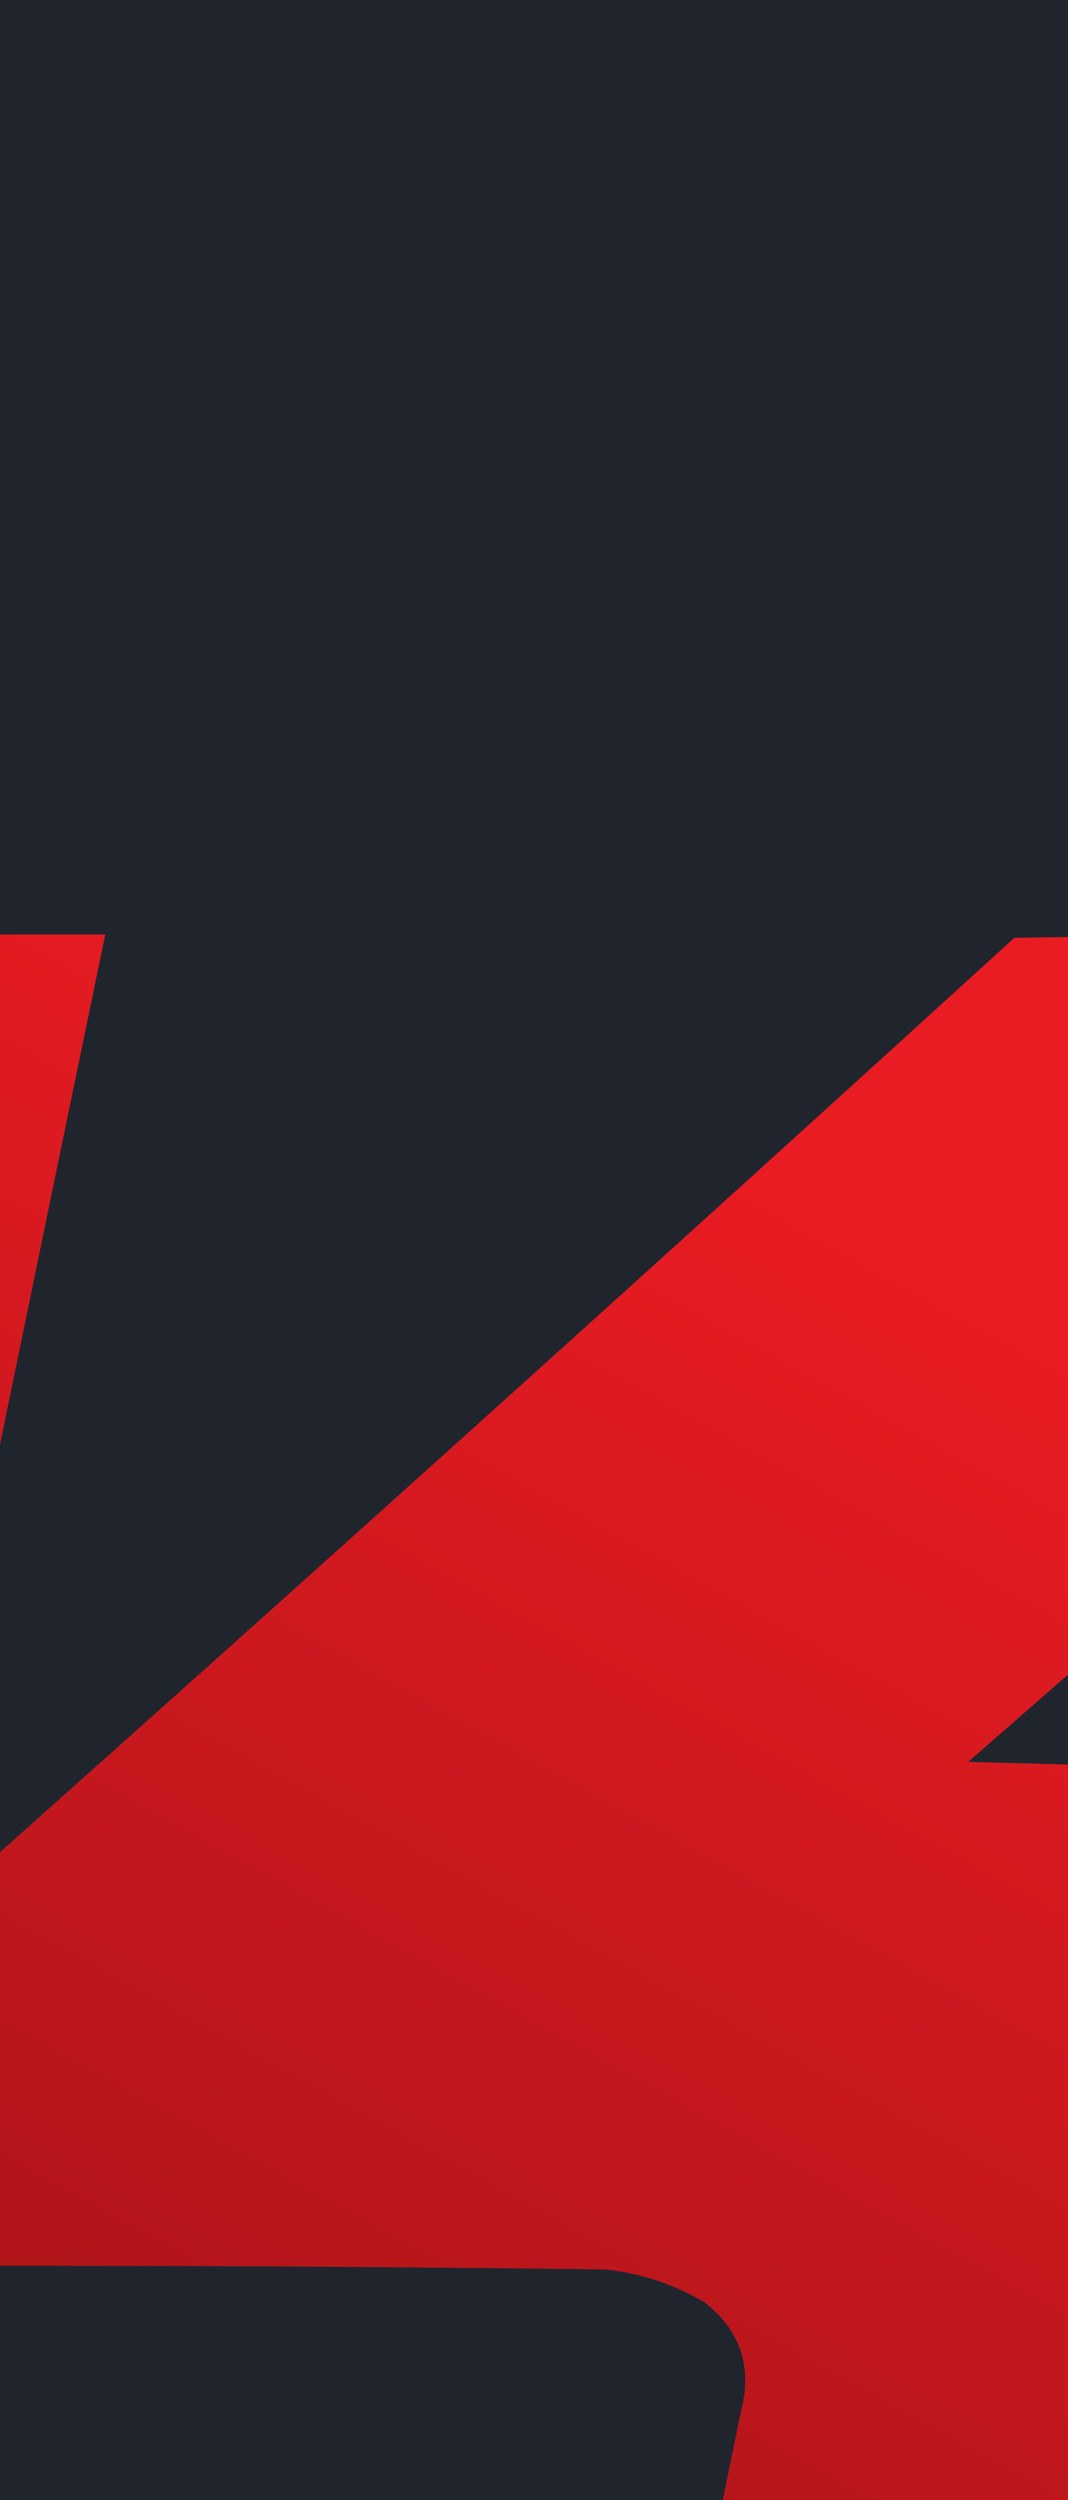 <svg xmlns="http://www.w3.org/2000/svg" width="440" height="1030" fill="none"><g clip-path="url(#a)"><path fill="#20252D" d="M0 0h440v7222H0z"/><path fill="url(#b)" fill-rule="evenodd" d="M-290.449 385.001H43.37a170077.25 170077.25 0 0 0-85.49 415.543 49554.01 49554.01 0 0 0 460.019-414.185 12531.543 12531.543 0 0 1 369.101 0L398.901 725.855c33.472.904 66.946 1.811 100.417 2.716 46.683 1.474 89.201 15.046 127.557 40.739 18.064 17.6 29.374 38.866 33.925 63.825a329.436 329.436 0 0 1 0 59.752c-24.887 121.353-49.763 242.643-74.634 363.943-112.183.46-224.36 0-336.534-1.36 19.221-87.1 37.765-174.48 55.637-262.092 4.747-18.333-.228-33.271-14.927-44.814-12.574-7.442-26.144-11.977-40.71-13.58-107.65-1.358-215.305-1.819-322.963-1.358a9232.277 9232.277 0 0 1-67.85 321.844c-111.27 1.36-222.543 1.82-333.819 1.36a301866.935 301866.935 0 0 1 184.551-871.829Z" clip-rule="evenodd" opacity=".992"/></g><defs><linearGradient id="b" x1="156" x2="-312.121" y1="385" y2="1234.83" gradientUnits="userSpaceOnUse"><stop stop-color="#EC1C23"/><stop offset="1" stop-color="#861014"/></linearGradient><clipPath id="a"><path fill="#fff" d="M0 0h440v7222H0z"/></clipPath></defs></svg>